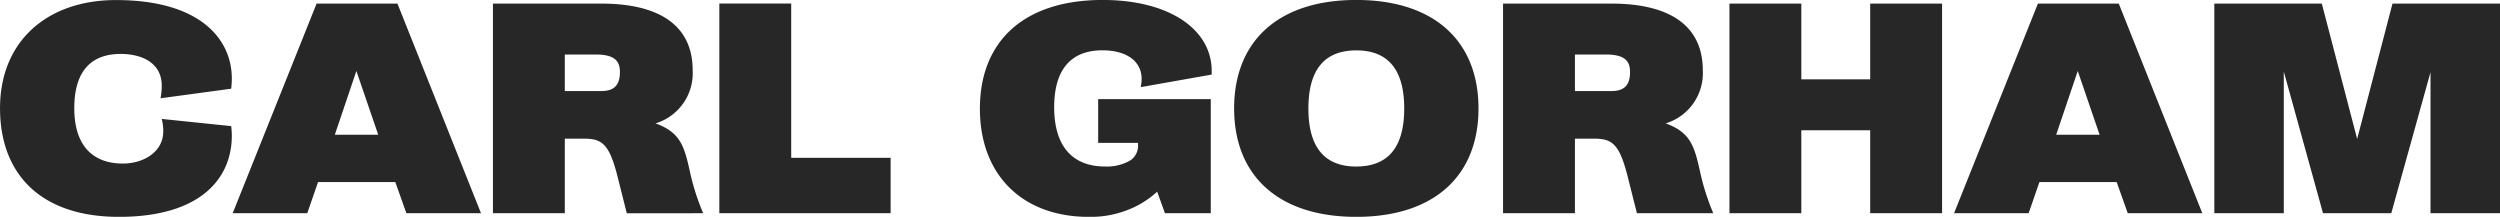 <svg id="Logo" xmlns="http://www.w3.org/2000/svg" width="275.484" height="23.892" viewBox="0 0 275.484 23.892">
  <path id="Path_60" data-name="Path 60" d="M-125.1.4c9.108,0,12.441-4.323,12.441-8.943,0-.363-.033-.726-.066-1.056l-7.656-.792a5.281,5.281,0,0,1,.165,1.386c0,2.211-2.112,3.531-4.455,3.531-3.1,0-5.346-1.749-5.346-6.105,0-4.323,2.079-5.973,5.115-5.973,2.343,0,4.521.99,4.521,3.5a7.007,7.007,0,0,1-.132,1.386l7.788-1.056c.033-.363.066-.726.066-1.122,0-4.323-3.465-8.646-12.771-8.646-7.557,0-12.771,4.521-12.771,11.913S-133.584.4-125.1.4Zm39.9-.4-9.207-23.1h-8.91L-112.563,0h8.217l1.188-3.432h8.514L-93.423,0ZM-96.525-8.646h-4.785l2.376-7.029ZM-60.72,0a25.659,25.659,0,0,1-1.452-4.554C-62.8-7.392-63.228-8.91-65.967-9.9a5.78,5.78,0,0,0,4.092-5.841c0-5.148-3.96-7.359-10.065-7.359H-83.886V0h7.92V-8.217h2.145a5.329,5.329,0,0,1,1.089.1c1.287.3,1.914,1.386,2.64,4.323l.957,3.8ZM-75.966-13.464V-17.49h3.4c2.013,0,2.673.66,2.673,1.914,0,1.32-.5,2.112-2.046,2.112ZM-40.062,0V-6.105H-51.018v-17h-7.92V0ZM-4.785,0V-12.573H-17.193v4.818H-12.8v.231a1.923,1.923,0,0,1-.924,1.749,5.192,5.192,0,0,1-2.706.627c-3.366,0-5.61-1.98-5.61-6.534,0-4.224,1.914-6.27,5.313-6.27,2.508,0,4.323,1.089,4.323,3.168a4.589,4.589,0,0,1-.1.891l7.821-1.386v-.4c0-4.587-4.686-7.821-12.012-7.821-8.646,0-13.53,4.521-13.53,11.979C-30.228-4.191-25.509.4-18.249.4A11.154,11.154,0,0,0-14.025-.33a10.134,10.134,0,0,0,3.333-2.046L-9.834,0ZM11.253.4c8.58,0,13.464-4.521,13.464-11.946S19.833-23.5,11.253-23.5-2.211-18.975-2.211-11.55,2.673.4,11.253.4Zm0-5.544c-3.465,0-5.28-2.079-5.28-6.4s1.815-6.4,5.28-6.4,5.28,2.079,5.28,6.4S14.718-5.148,11.253-5.148ZM50.589,0a25.659,25.659,0,0,1-1.452-4.554C48.51-7.392,48.081-8.91,45.342-9.9a5.78,5.78,0,0,0,4.092-5.841c0-5.148-3.96-7.359-10.065-7.359H27.423V0h7.92V-8.217h2.145a5.329,5.329,0,0,1,1.089.1c1.287.3,1.914,1.386,2.64,4.323L42.174,0ZM35.343-13.464V-17.49h3.4c2.013,0,2.673.66,2.673,1.914,0,1.32-.495,2.112-2.046,2.112ZM75.8,0V-23.1h-7.92v8.349h-7.59V-23.1h-7.92V0h7.92V-9.141h7.59V0Zm28.677,0L95.271-23.1h-8.91L77.121,0h8.217l1.188-3.432H95.04L96.261,0ZM93.159-8.646H88.374l2.376-7.029ZM137.28,0V-23.1H125.433L121.539-8.184,117.645-23.1H105.8V0h7.656V-15.609L117.777,0H125.3l4.323-15.543V0Z" transform="translate(138.204 23.496)" fill="#272727"/>
</svg>
